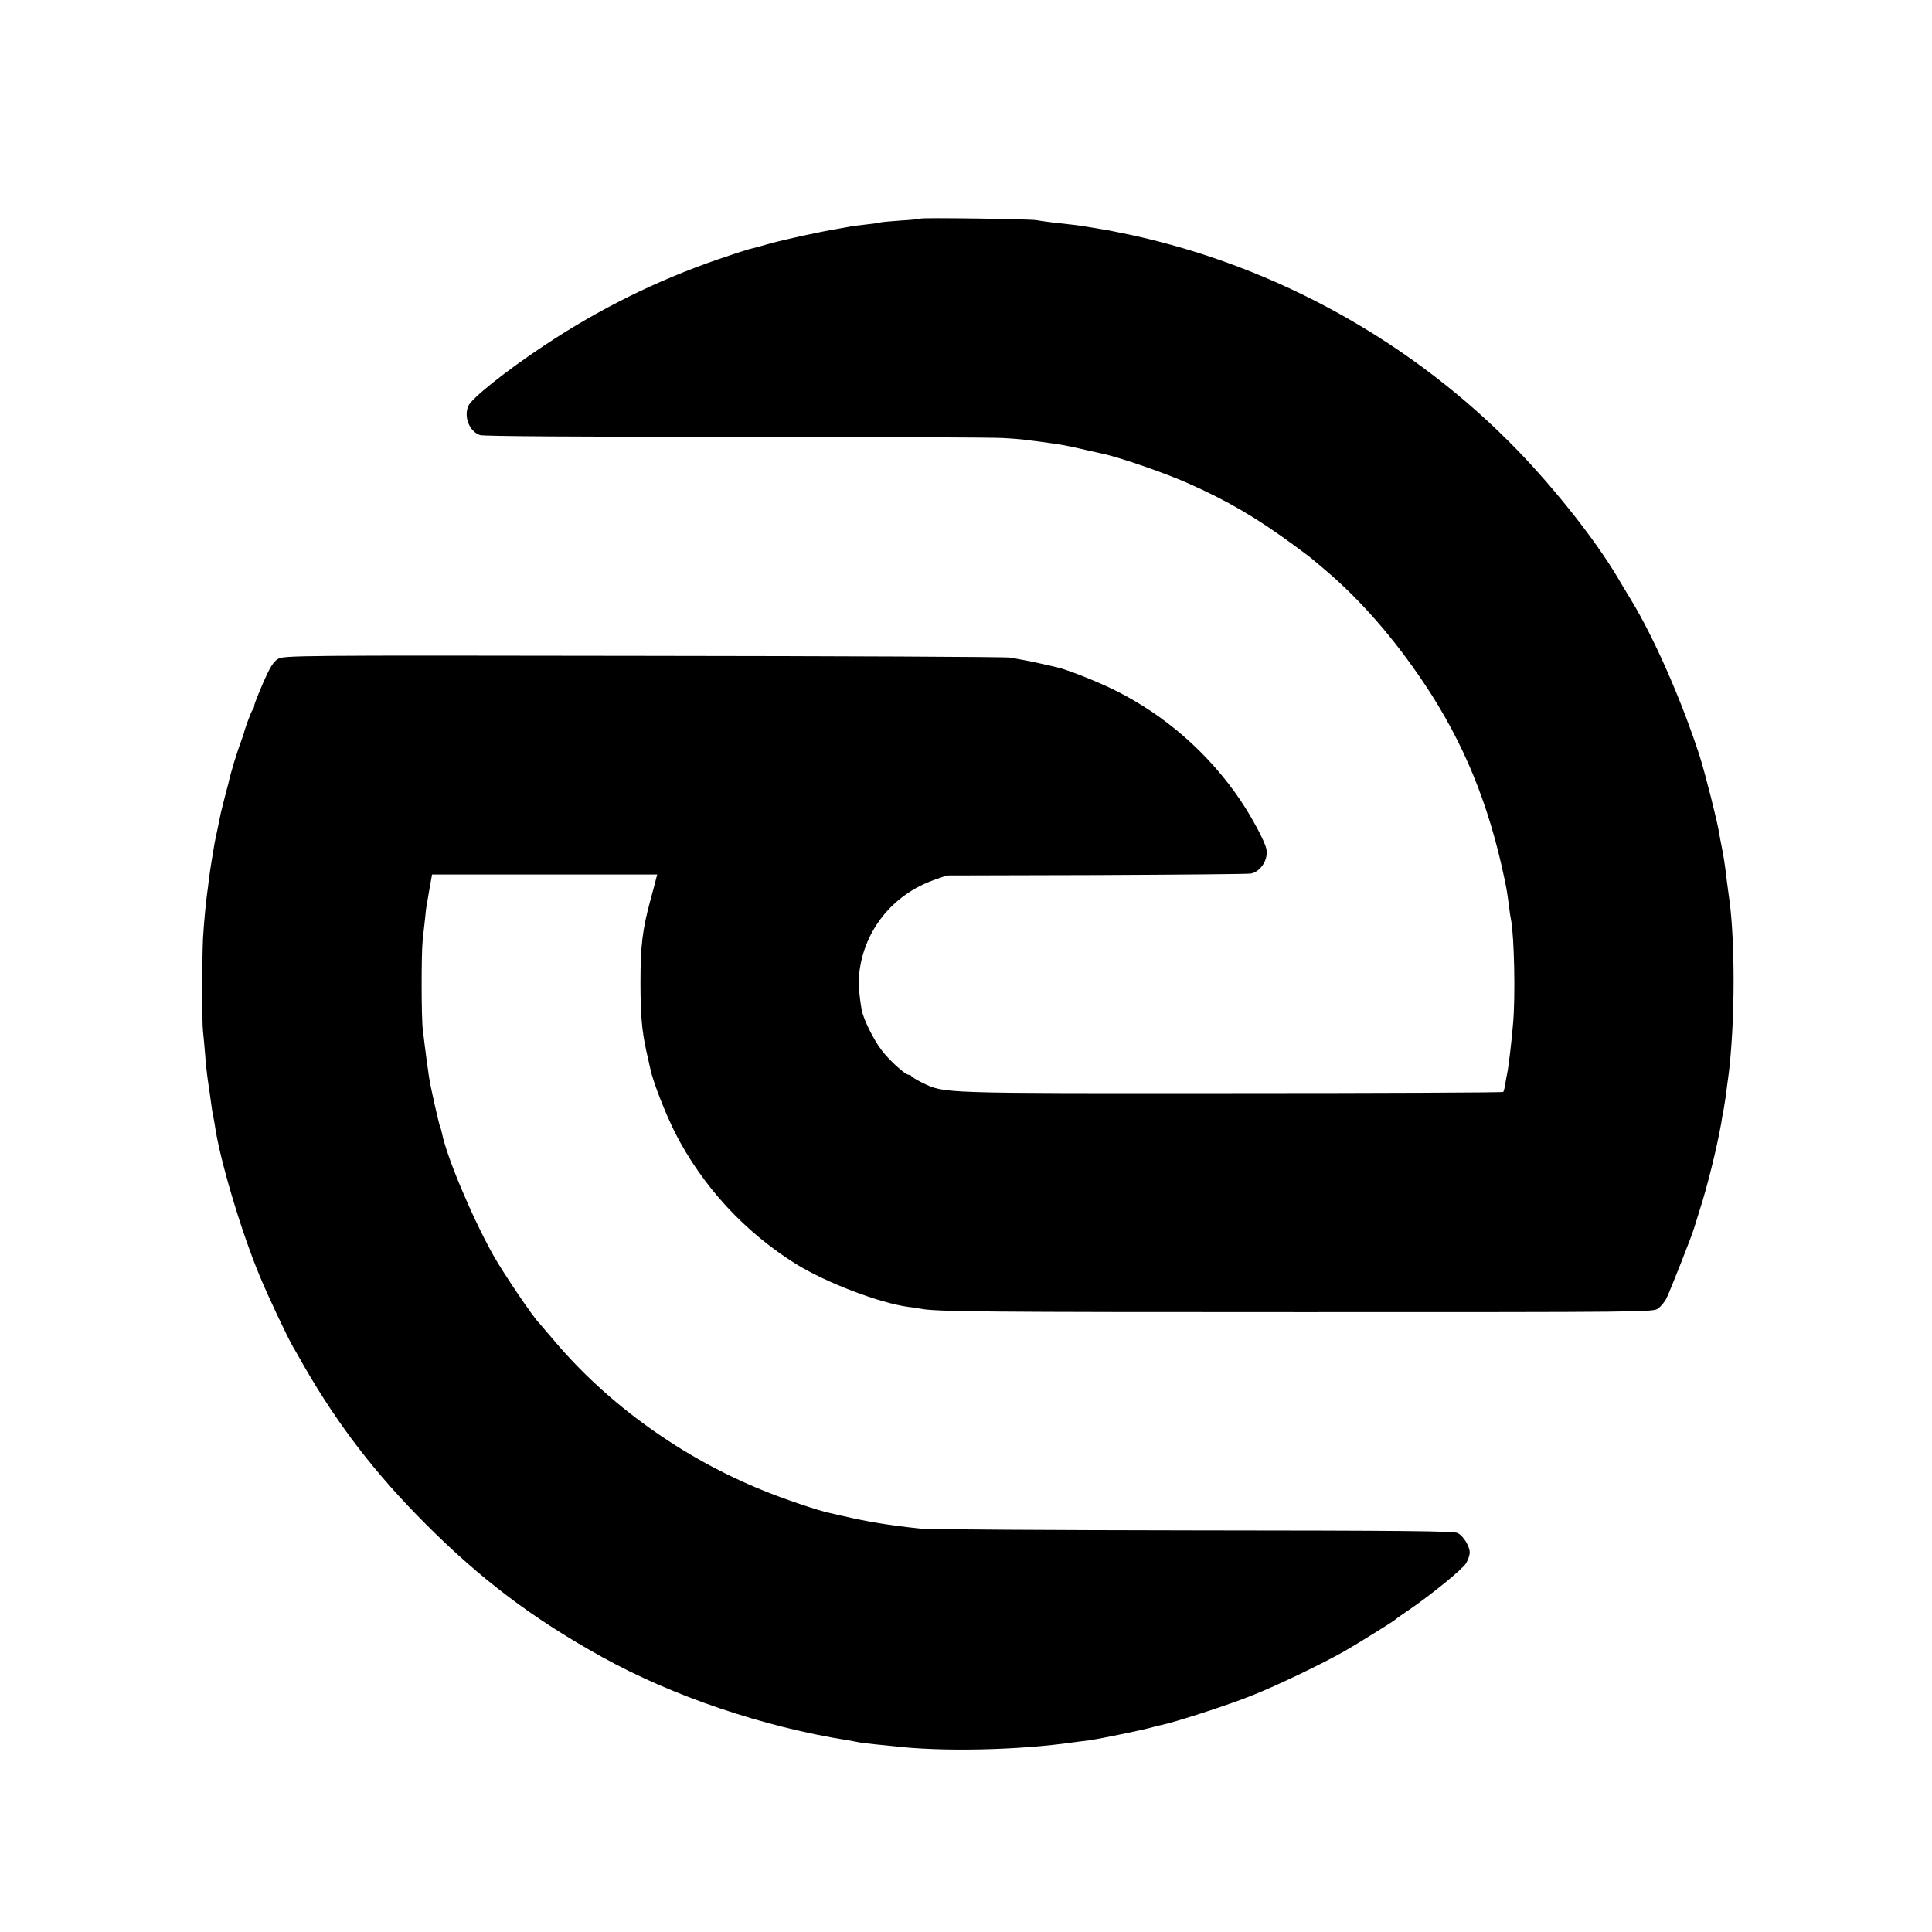 <?xml version="1.0" standalone="no"?>
<!DOCTYPE svg PUBLIC "-//W3C//DTD SVG 20010904//EN"
 "http://www.w3.org/TR/2001/REC-SVG-20010904/DTD/svg10.dtd">
<svg version="1.0" xmlns="http://www.w3.org/2000/svg"
 width="1003pt" height="1003pt" viewBox="0 0 1003 1003"
 preserveAspectRatio="xMidYMid meet">
<g transform="translate(0,1003) scale(0.1,-0.1)"
fill="#000000" stroke="none">
<path d="M4779 8895 c-3 -2 -49 -7 -104 -10 -55 -4 -102 -8 -105 -10 -3 -2
-34 -6 -70 -10 -36 -4 -74 -9 -85 -11 -11 -2 -36 -7 -55 -10 -103 -17 -286
-57 -365 -79 -49 -14 -100 -28 -111 -30 -12 -3 -82 -26 -155 -51 -322 -111
-620 -259 -904 -448 -198 -131 -378 -275 -394 -314 -24 -58 7 -134 62 -151 20
-6 516 -9 1327 -9 712 0 1336 -3 1387 -6 99 -6 103 -7 278 -31 37 -6 85 -15
152 -31 38 -9 75 -17 84 -19 85 -17 323 -99 447 -154 203 -90 352 -177 542
-316 52 -38 100 -74 106 -80 6 -5 35 -30 65 -55 182 -154 358 -356 516 -593
203 -305 333 -623 414 -1012 13 -64 13 -64 23 -140 3 -27 8 -60 11 -73 16 -86
23 -395 10 -537 -7 -90 -25 -236 -30 -255 -2 -8 -6 -33 -10 -54 -3 -22 -8 -42
-11 -45 -3 -3 -636 -6 -1407 -6 -1518 -1 -1493 -2 -1607 53 -30 15 -56 30 -58
35 -2 4 -8 7 -14 7 -19 0 -100 74 -142 129 -42 55 -93 160 -102 205 -14 78
-19 148 -13 196 26 222 173 405 389 482 l65 23 780 2 c429 2 789 5 801 8 51
12 90 75 78 129 -9 40 -73 160 -134 251 -164 243 -393 444 -655 573 -86 43
-245 106 -295 117 -8 2 -37 9 -65 15 -61 14 -81 18 -120 25 -16 3 -43 8 -60
11 -16 4 -871 8 -1900 9 -1822 3 -1871 2 -1902 -16 -24 -15 -41 -42 -77 -124
-25 -58 -46 -111 -46 -118 0 -7 -4 -17 -9 -23 -7 -7 -38 -91 -46 -124 -1 -3
-4 -12 -7 -20 -28 -75 -60 -179 -73 -240 -2 -8 -11 -40 -19 -72 -8 -31 -17
-67 -20 -80 -2 -12 -11 -54 -19 -93 -9 -38 -18 -88 -21 -110 -4 -23 -8 -50
-10 -61 -2 -12 -7 -45 -11 -75 -3 -30 -8 -65 -10 -79 -6 -41 -17 -161 -21
-230 -5 -99 -6 -440 0 -485 3 -22 7 -76 11 -120 3 -44 10 -107 15 -140 5 -33
12 -80 15 -105 3 -25 8 -58 12 -75 3 -16 7 -37 8 -45 25 -177 137 -555 236
-791 41 -99 141 -311 169 -359 5 -8 32 -55 60 -105 176 -305 370 -557 629
-816 287 -288 557 -492 916 -691 365 -203 840 -364 1279 -433 21 -4 48 -8 59
-11 12 -2 49 -6 83 -10 33 -3 74 -7 90 -9 249 -30 649 -22 939 20 17 2 52 7
79 10 63 9 295 57 336 70 10 3 27 7 37 9 70 14 349 104 473 154 131 52 366
165 480 230 62 35 254 155 260 161 3 4 34 26 70 50 119 81 282 214 301 245 10
17 19 42 19 56 0 32 -32 85 -62 101 -18 11 -302 13 -1373 14 -742 1 -1379 5
-1415 9 -168 18 -277 36 -405 66 -27 6 -57 13 -66 15 -56 11 -243 74 -349 118
-418 169 -804 446 -1083 777 -40 47 -74 87 -77 90 -30 28 -190 265 -240 355
-110 197 -242 511 -266 634 -3 14 -7 27 -9 31 -5 8 -52 215 -58 260 -5 33 -19
134 -32 245 -8 61 -8 391 -1 460 3 28 8 77 12 110 3 33 7 67 9 75 1 8 8 48 15
88 l13 72 585 0 584 0 -6 -22 c-3 -13 -16 -63 -30 -113 -41 -153 -51 -234 -51
-425 0 -169 7 -248 30 -355 9 -38 18 -81 21 -94 14 -67 79 -233 129 -332 141
-277 361 -515 627 -681 159 -98 432 -202 584 -223 22 -2 49 -7 62 -9 77 -16
331 -18 1980 -18 1797 0 1824 0 1850 19 15 11 35 35 44 54 19 39 137 338 143
364 2 6 14 46 28 90 41 127 88 318 112 450 2 17 9 55 15 85 5 30 12 78 15 105
4 28 8 61 10 75 2 14 7 59 10 100 23 272 19 629 -10 820 -2 14 -6 48 -10 75
-12 101 -16 123 -30 195 -3 14 -8 41 -11 60 -9 57 -72 306 -100 394 -93 288
-239 621 -362 821 -17 28 -46 75 -63 105 -123 208 -355 498 -568 710 -556 555
-1274 937 -2036 1086 -22 4 -42 8 -45 9 -3 0 -27 4 -53 9 -27 4 -58 9 -69 11
-21 4 -61 9 -163 20 -33 4 -71 9 -85 12 -31 6 -596 14 -601 8z"/>
</g>
</svg>
